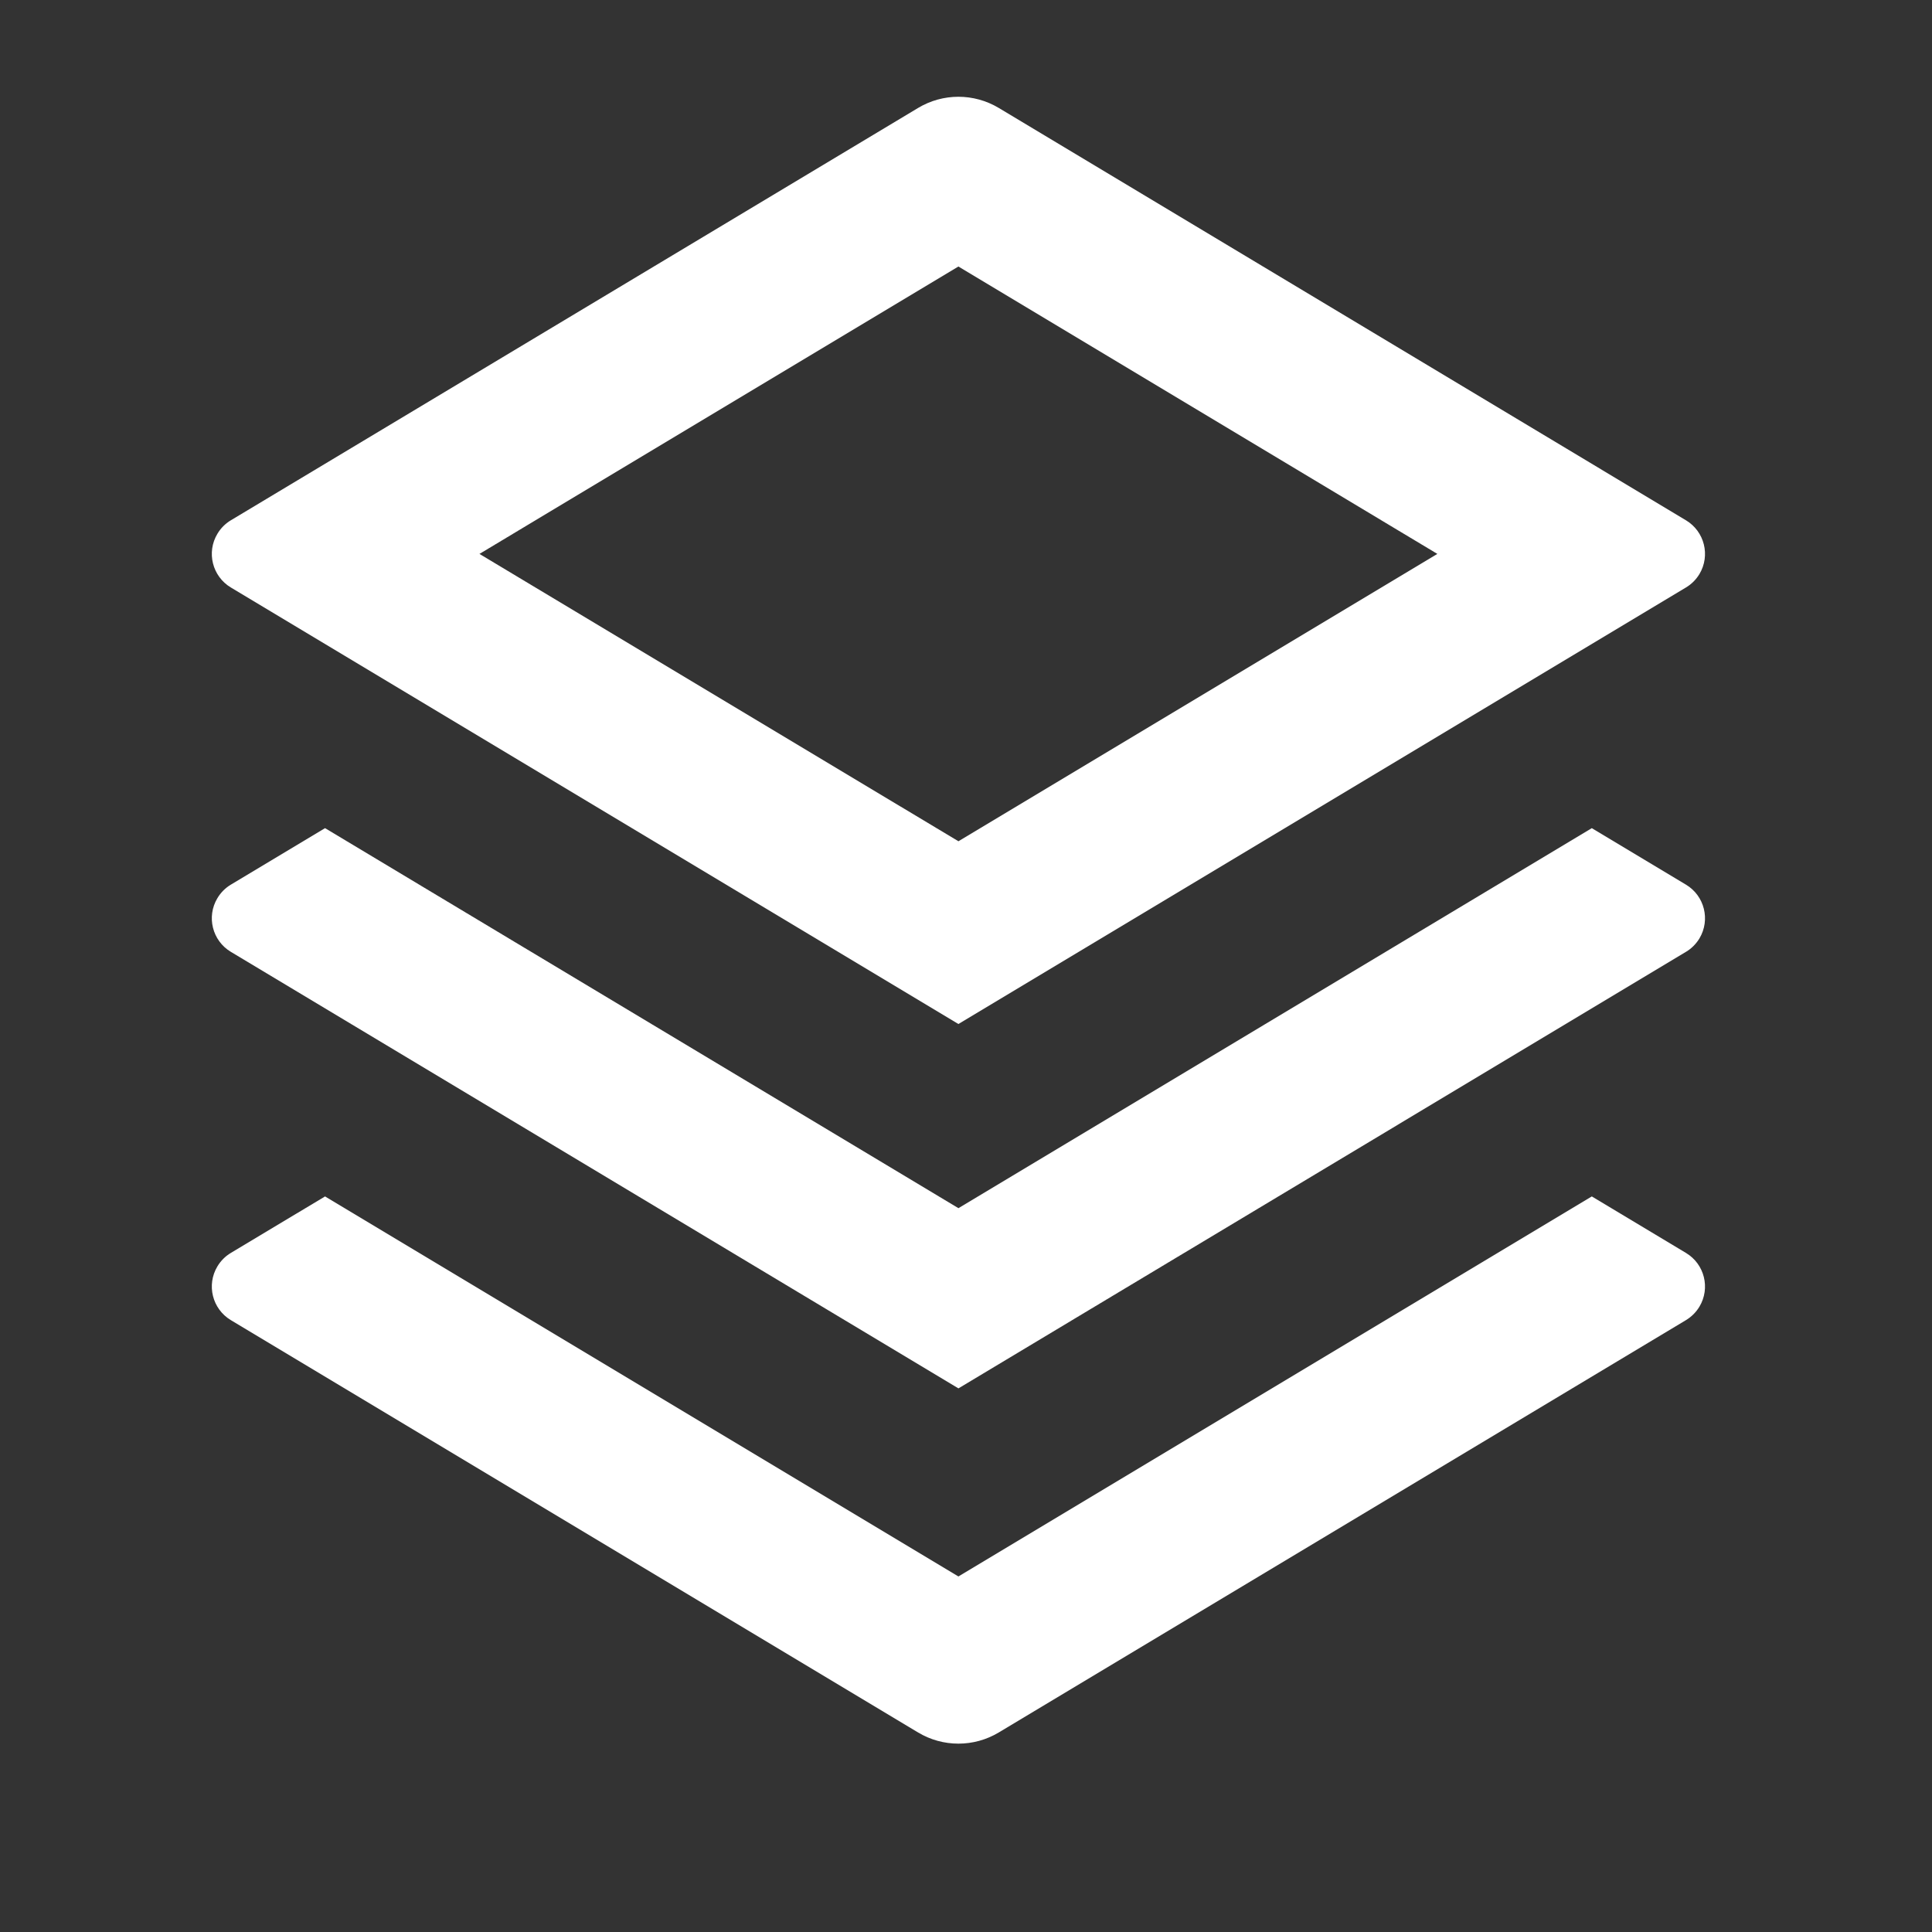 <svg width="37" height="37" viewBox="0 0 37 37" fill="none" xmlns="http://www.w3.org/2000/svg">
<rect x="0" y="0" width="37" height="37" fill="#333333" stroke="none"/>
<path d="M30.485 22.913L32.288 23.995C32.644 24.208 32.759 24.669 32.546 25.024C32.482 25.13 32.394 25.218 32.288 25.282L19.127 33.179C18.651 33.464 18.058 33.464 17.583 33.179L4.421 25.282C4.066 25.069 3.95 24.608 4.164 24.252C4.227 24.147 4.315 24.058 4.421 23.995L6.225 22.913L18.355 30.191L30.485 22.913ZM30.485 15.86L32.288 16.942C32.644 17.155 32.759 17.616 32.546 17.972C32.482 18.077 32.394 18.166 32.288 18.229L18.355 26.589L4.421 18.229C4.066 18.016 3.95 17.555 4.164 17.2C4.227 17.094 4.315 17.006 4.421 16.942L6.225 15.86L18.355 23.138L30.485 15.86ZM19.127 2.067L32.288 9.964C32.644 10.178 32.759 10.638 32.546 10.994C32.482 11.099 32.394 11.188 32.288 11.251L18.355 19.611L4.421 11.251C4.066 11.038 3.95 10.577 4.164 10.222C4.227 10.116 4.315 10.028 4.421 9.964L17.583 2.067C18.058 1.782 18.651 1.782 19.127 2.067ZM18.355 5.104L9.182 10.608L18.355 16.111L27.527 10.608L18.355 5.104Z" fill="white"/>
</svg>
